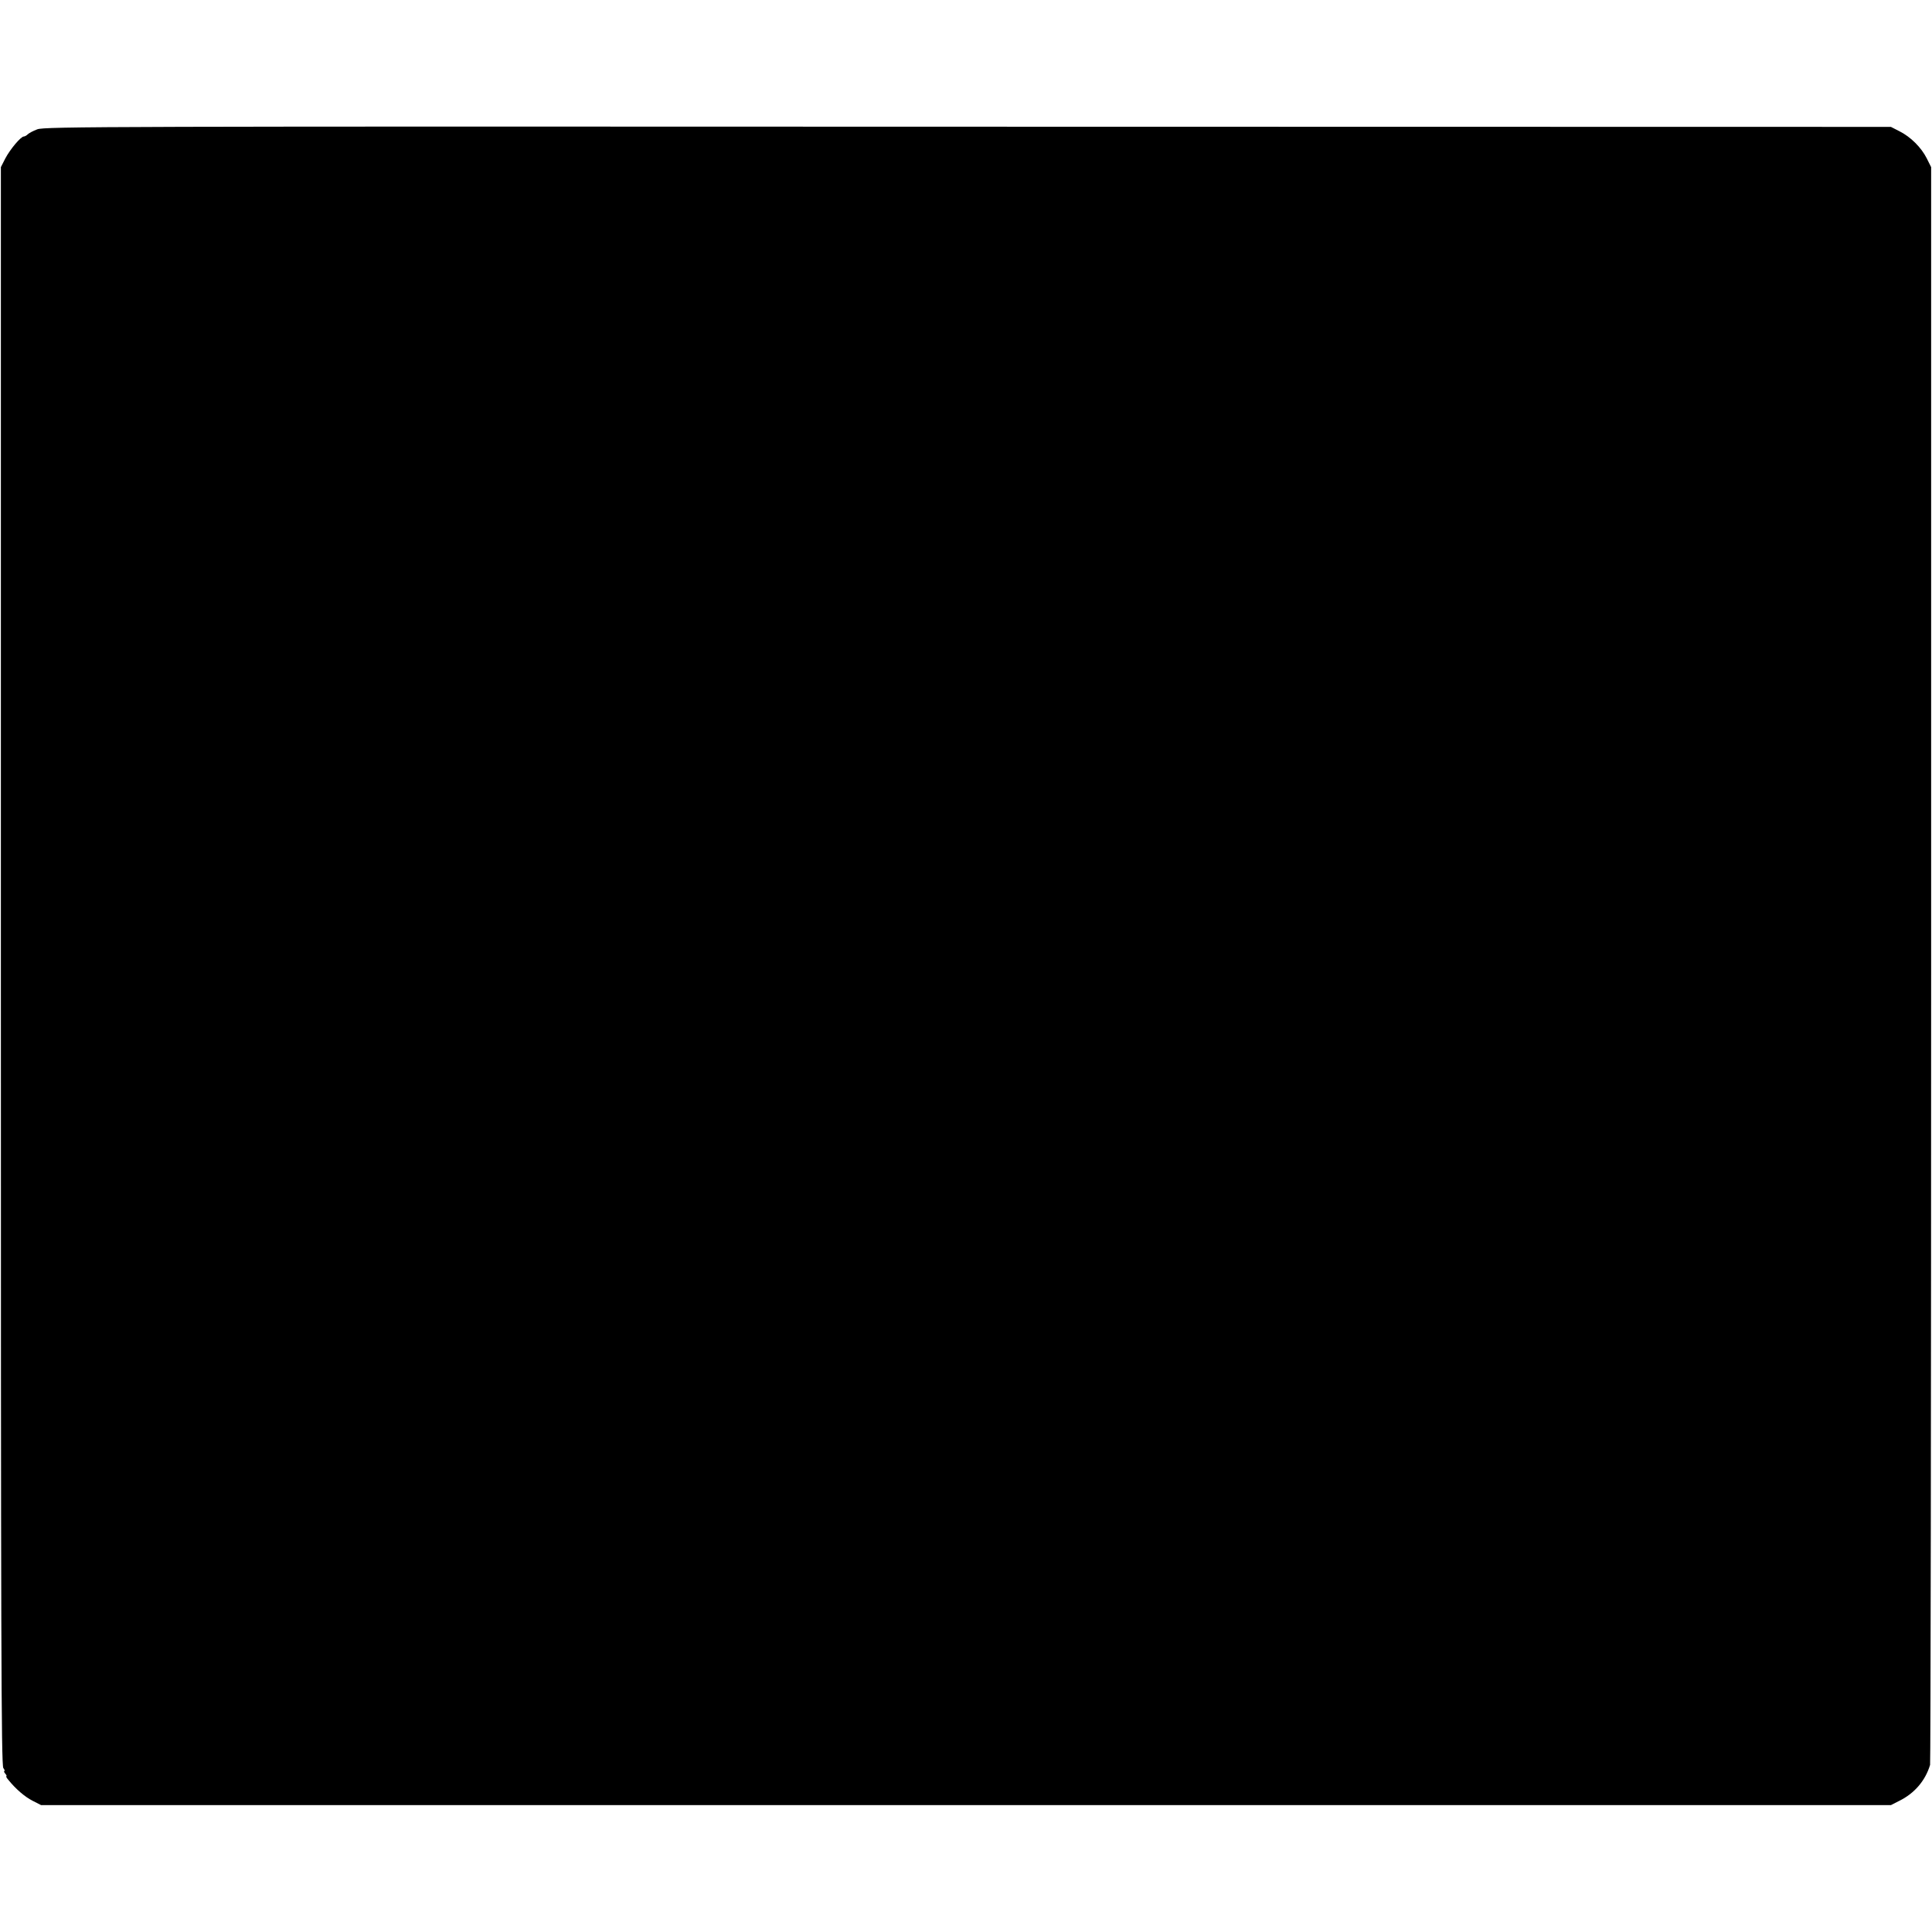 <?xml version="1.0" standalone="no"?>
<!DOCTYPE svg PUBLIC "-//W3C//DTD SVG 20010904//EN"
 "http://www.w3.org/TR/2001/REC-SVG-20010904/DTD/svg10.dtd">
<svg version="1.0" xmlns="http://www.w3.org/2000/svg"
 width="1104pt" height="1104pt" viewBox="0 0 1104 1104"
 preserveAspectRatio="xMidYMid meet">
<g transform="translate(0,1104) scale(0.1,-0.1)"
fill="#000000" stroke="none">
<path d="M213 10301 c-24 -9 -48 -22 -55 -29 -7 -7 -17 -12 -22 -12 -17 0 -79
-74 -106 -126 l-25 -49 0 -4566 c0 -3855 2 -4568 14 -4582 7 -10 10 -17 6 -17
-4 0 -2 -7 5 -15 7 -8 10 -15 6 -15 -3 0 2 -10 12 -21 41 -51 93 -96 138 -119
l49 -25 5285 0 5285 0 47 24 c88 43 150 116 177 206 3 11 6 2070 6 4575 l0
4555 -25 50 c-31 62 -92 123 -156 155 l-49 25 -5275 1 c-4923 2 -5278 1 -5317
-15z"/>
</g>
</svg>
